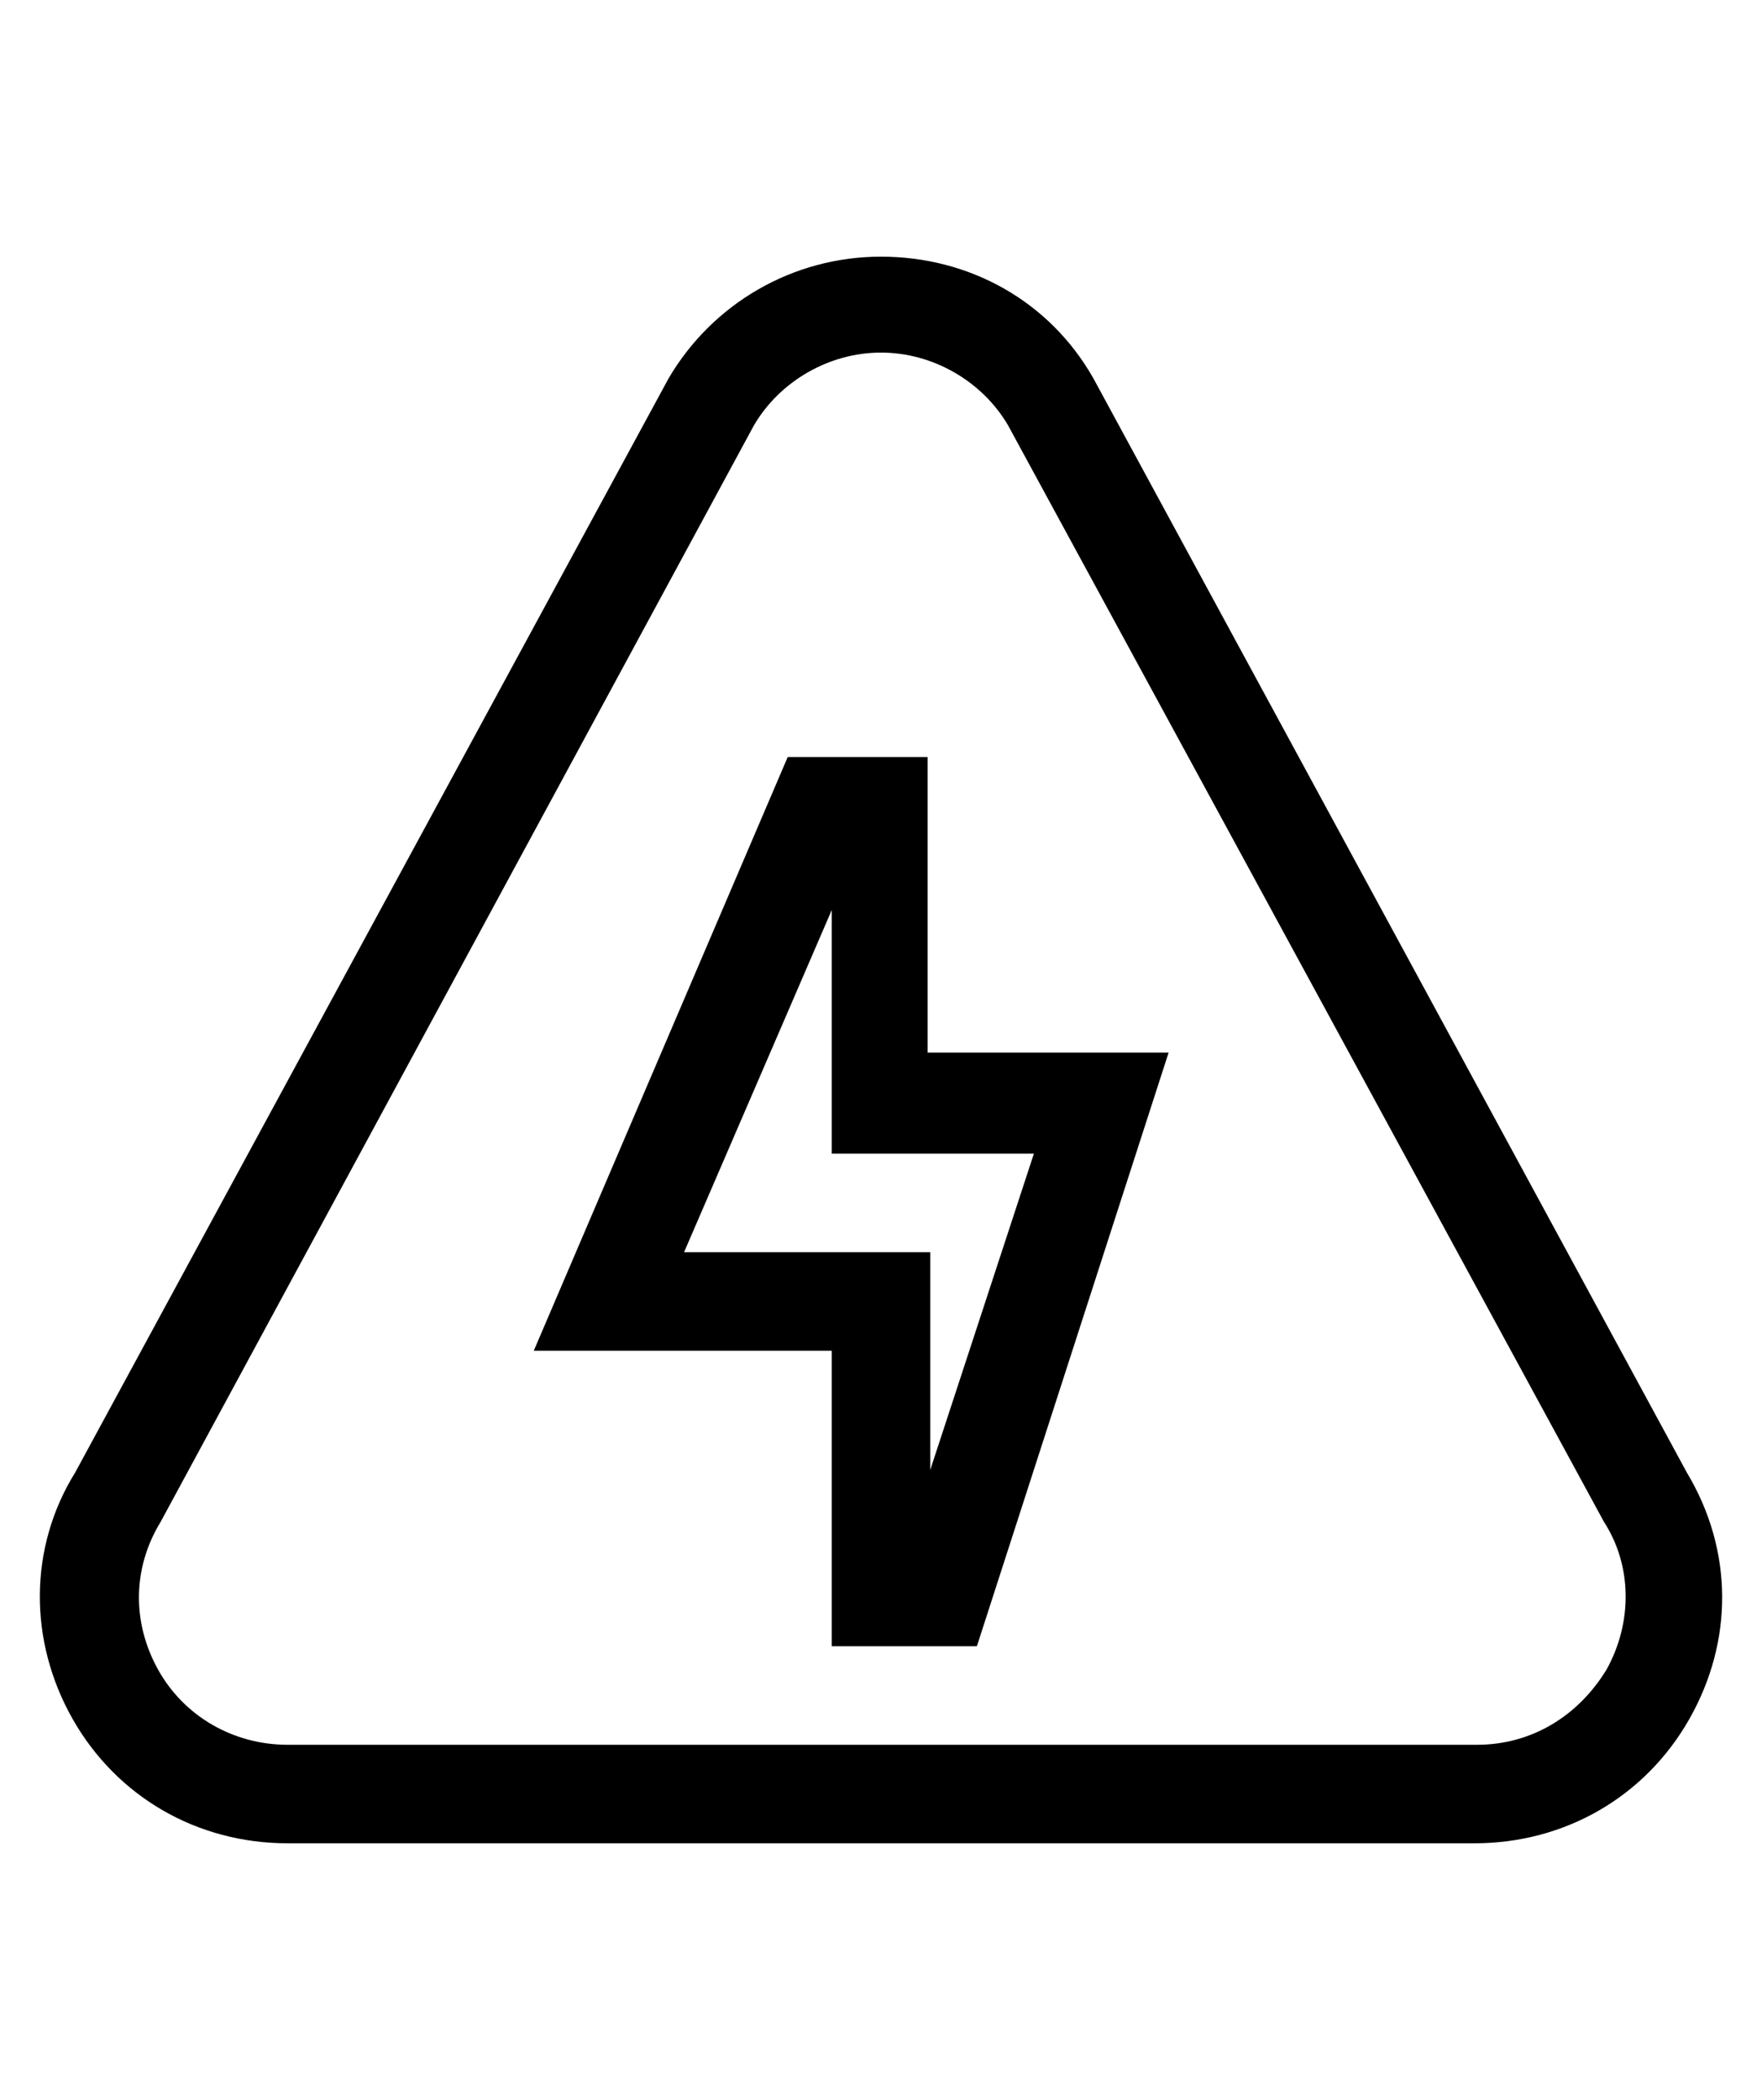 <?xml version="1.0" encoding="utf-8"?>
<!-- Generator: Adobe Illustrator 23.0.6, SVG Export Plug-In . SVG Version: 6.00 Build 0)  -->
<svg version="1.1" id="Layer_1" xmlns="http://www.w3.org/2000/svg" xmlns:xlink="http://www.w3.org/1999/xlink" x="0px" y="0px"
	 width="68px" height="81px" viewBox="0 0 68 81" style="enable-background:new 0 0 68 81;" xml:space="preserve">
<style type="text/css">
	.st0{fill:#FFFFFF;}
	.st1{fill:none;stroke:#000000;stroke-miterlimit:10;}
	.st2{fill:#353436;}
	.st3{fill:#00A4E3;}
	.st4{fill:#00B1E7;}
	.st5{fill:#3690BA;}
</style>
<g>
	<path d="M56.9,71.1H11.1c-3.5,0-6.6-1.8-8.3-4.8c-1.7-3-1.7-6.6,0.1-9.5l22.9-42.2c1.7-2.9,4.8-4.7,8.2-4.7s6.5,1.7,8.2,4.7
		l22.9,42.2c1.8,3,1.8,6.5,0.1,9.5C63.5,69.3,60.4,71.1,56.9,71.1z M29.1,16.4L6.2,58.7c-1.1,1.8-1.1,3.9-0.1,5.7
		c1,1.8,2.9,2.9,5,2.9h45.9c2.1,0,3.9-1.1,5-2.9c1-1.8,1-4-0.1-5.7L38.9,16.4c-1-1.7-2.9-2.8-4.9-2.8S30.1,14.7,29.1,16.4z"/>
	<path d="M37.7,63.5h-5.6V52.1H20.6l9.8-22.9h5.4v11.4h9.3L37.7,63.5z M26.4,48.3h9.5v8.4l4-12.2h-7.8v-9.4L26.4,48.3z"/>
</g>
</svg>
